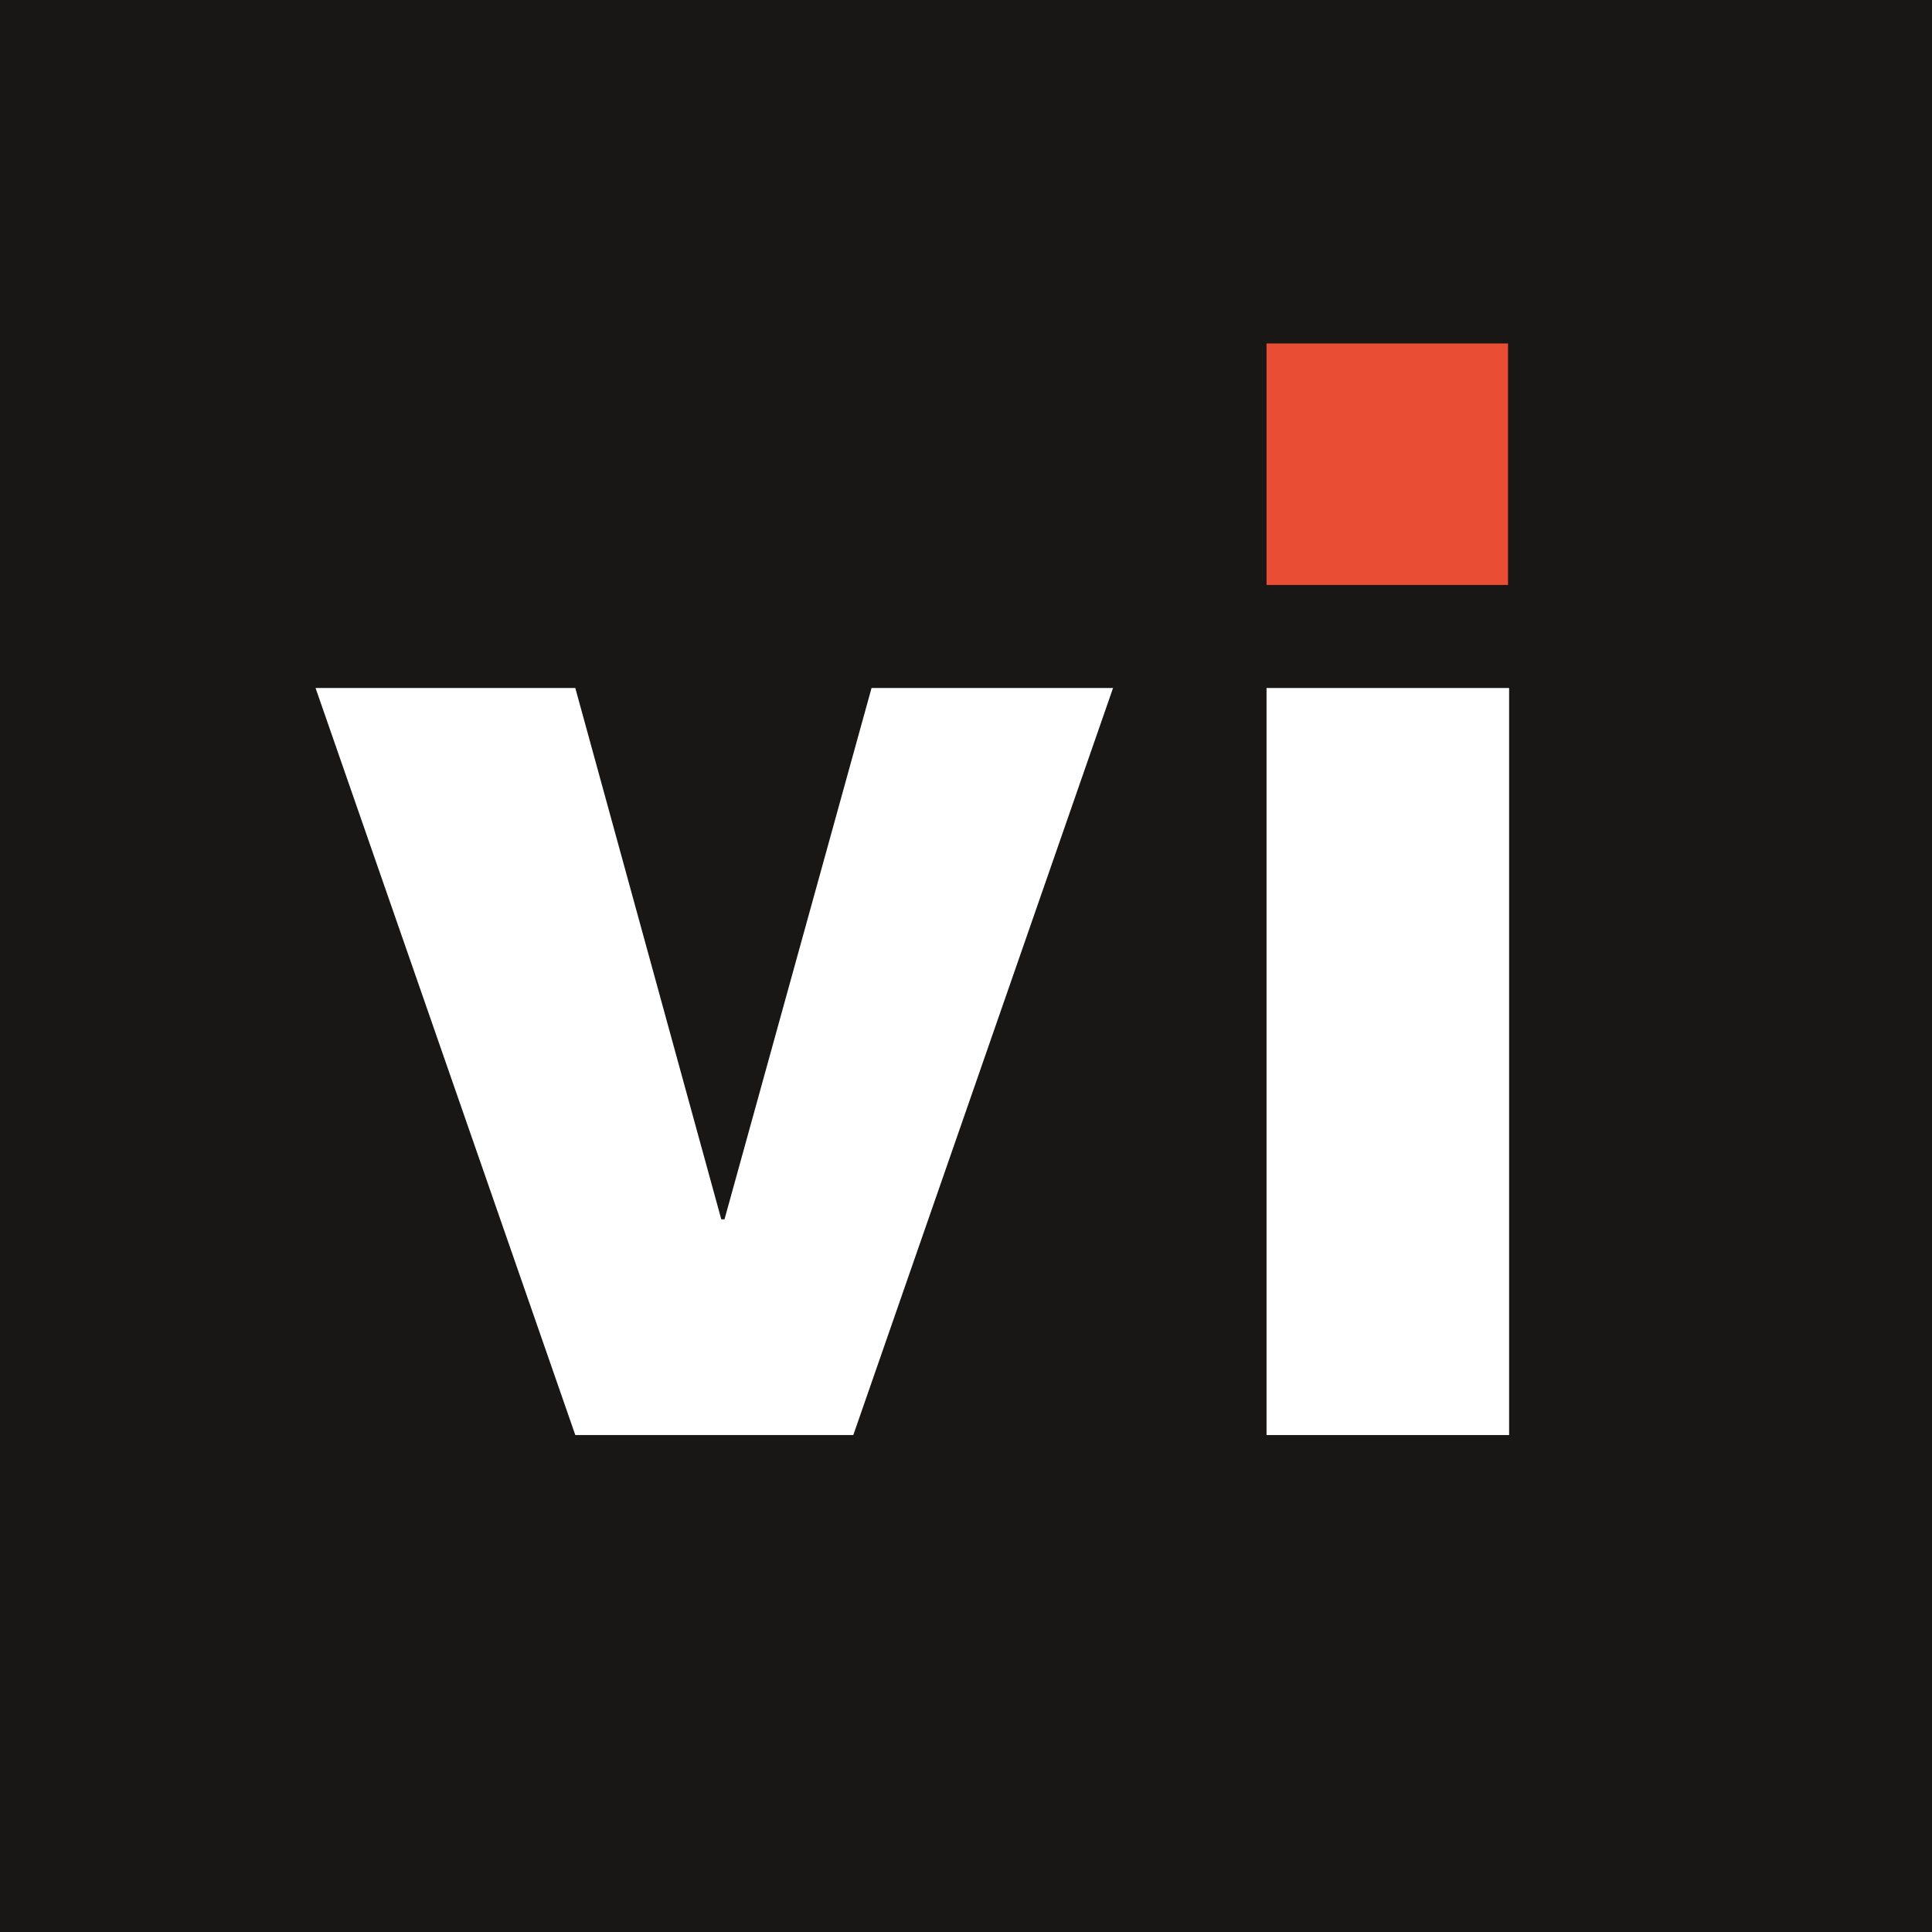 <?xml version="1.0" encoding="utf-8"?>
<!-- Generator: Adobe Illustrator 23.0.2, SVG Export Plug-In . SVG Version: 6.00 Build 0)  -->
<svg version="1.1" id="Ebene_1" xmlns="http://www.w3.org/2000/svg" xmlns:xlink="http://www.w3.org/1999/xlink" x="0px" y="0px"
	 viewBox="0 0 180 180" style="enable-background:new 0 0 180 180;" xml:space="preserve">
<style type="text/css">
	.st0{fill-rule:evenodd;clip-rule:evenodd;fill:#181716;}
	.st1{fill:#FFFFFF;}
	.st2{fill:#E94D33;}
	.st3{fill-rule:evenodd;clip-rule:evenodd;fill:#FFFFFF;}
</style>
<polygon class="st0" points="0,-0.3 0,180 180,180 180,-0.3 0,-0.3 "/>
<g>
	<path class="st1" d="M29.4,64.1h24.2l13.6,49.5h0.3l13.7-49.5h22.5l-24.2,69.6H53.6L29.4,64.1z"/>
	<g>
		<path class="st2" d="M118,32h22.5v22.5H118V32z"/>
	</g>
	<rect x="118" y="64.1" class="st3" width="22.6" height="69.6"/>
</g>
</svg>
